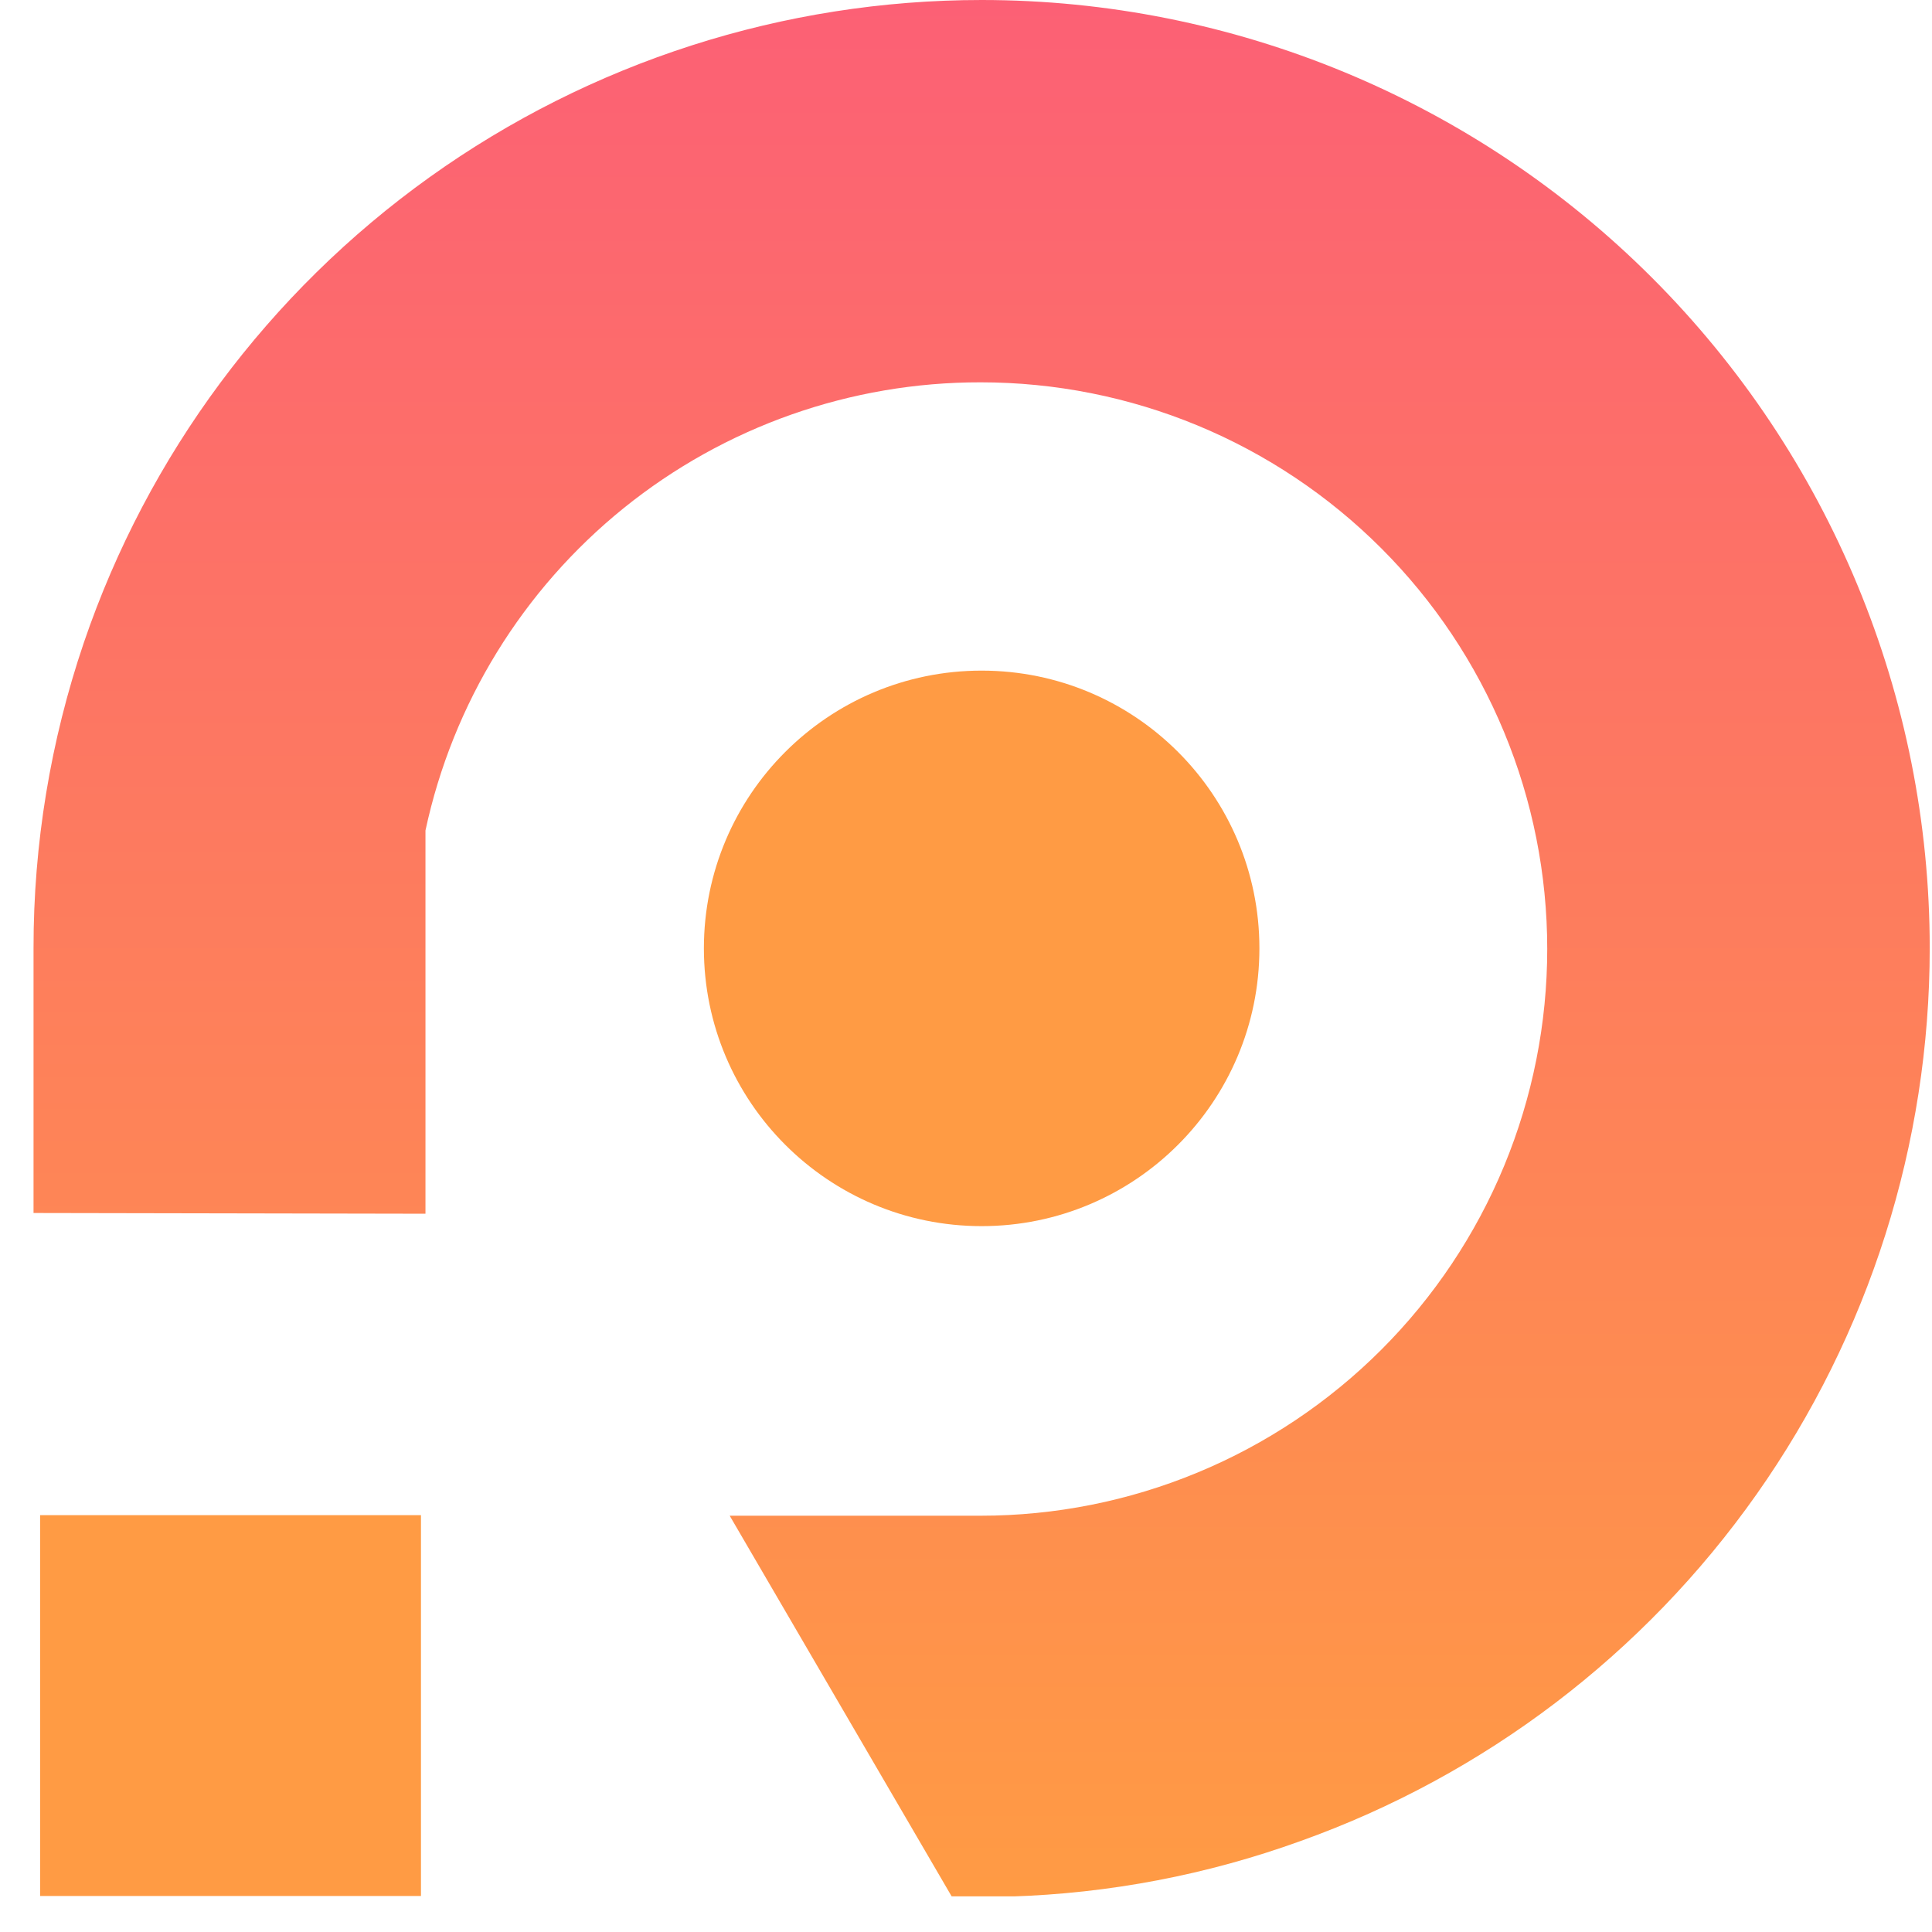 <svg width="45" height="45" viewBox="0 0 45 45" fill="none" xmlns="http://www.w3.org/2000/svg">
<g clip-path="url(#clip0_7867_15618)">
<path d="M0.781 28.253V22.085C0.779 19.663 1.175 17.258 1.954 14.965C3.442 10.6 6.258 6.81 10.008 4.126C13.759 1.443 18.255 -0 22.866 1.35872e-08C28.723 0.001 34.339 2.328 38.48 6.47C42.621 10.612 44.947 16.228 44.947 22.085C44.946 26.639 43.538 31.082 40.914 34.805C38.291 38.527 34.581 41.348 30.293 42.881C28.121 43.667 25.838 44.103 23.53 44.174C23.306 44.174 23.077 44.174 22.849 44.174C22.621 44.174 22.392 44.174 22.168 44.174L16.996 35.304H22.84C24.574 35.304 26.29 34.963 27.892 34.299C29.493 33.636 30.948 32.663 32.174 31.437C33.4 30.211 34.372 28.756 35.035 27.154C35.697 25.552 36.038 23.836 36.038 22.102C36.038 20.369 35.697 18.653 35.033 17.052C34.37 15.45 33.398 13.996 32.172 12.77C30.947 11.545 29.492 10.572 27.891 9.909C26.29 9.246 24.573 8.905 22.84 8.905C19.816 8.901 16.881 9.935 14.527 11.835C12.174 13.736 10.544 16.386 9.91 19.344V28.27L0.781 28.253Z" fill="url(#paint0_linear_7867_15618)"/>
<path d="M22.864 28.559C26.437 28.559 29.334 25.662 29.334 22.089C29.334 18.516 26.437 15.62 22.864 15.62C19.291 15.62 16.395 18.516 16.395 22.089C16.395 25.662 19.291 28.559 22.864 28.559Z" fill="#FF9B44"/>
<path d="M0.934 44.161H9.805L9.805 35.291H0.934L0.934 44.161Z" fill="#FF9B44"/>
</g>
<defs>
<linearGradient id="paint0_linear_7867_15618" x1="22.864" y1="0" x2="22.864" y2="44.174" gradientUnits="userSpaceOnUse">
<stop stop-color="#FC6075"/>
<stop offset="1" stop-color="#FF9B44"/>
</linearGradient>
<clipPath id="clip0_7867_15618">
<rect width="44.166" height="44.17" fill="white" transform="translate(0.781)"/>
</clipPath>
</defs>
</svg>
